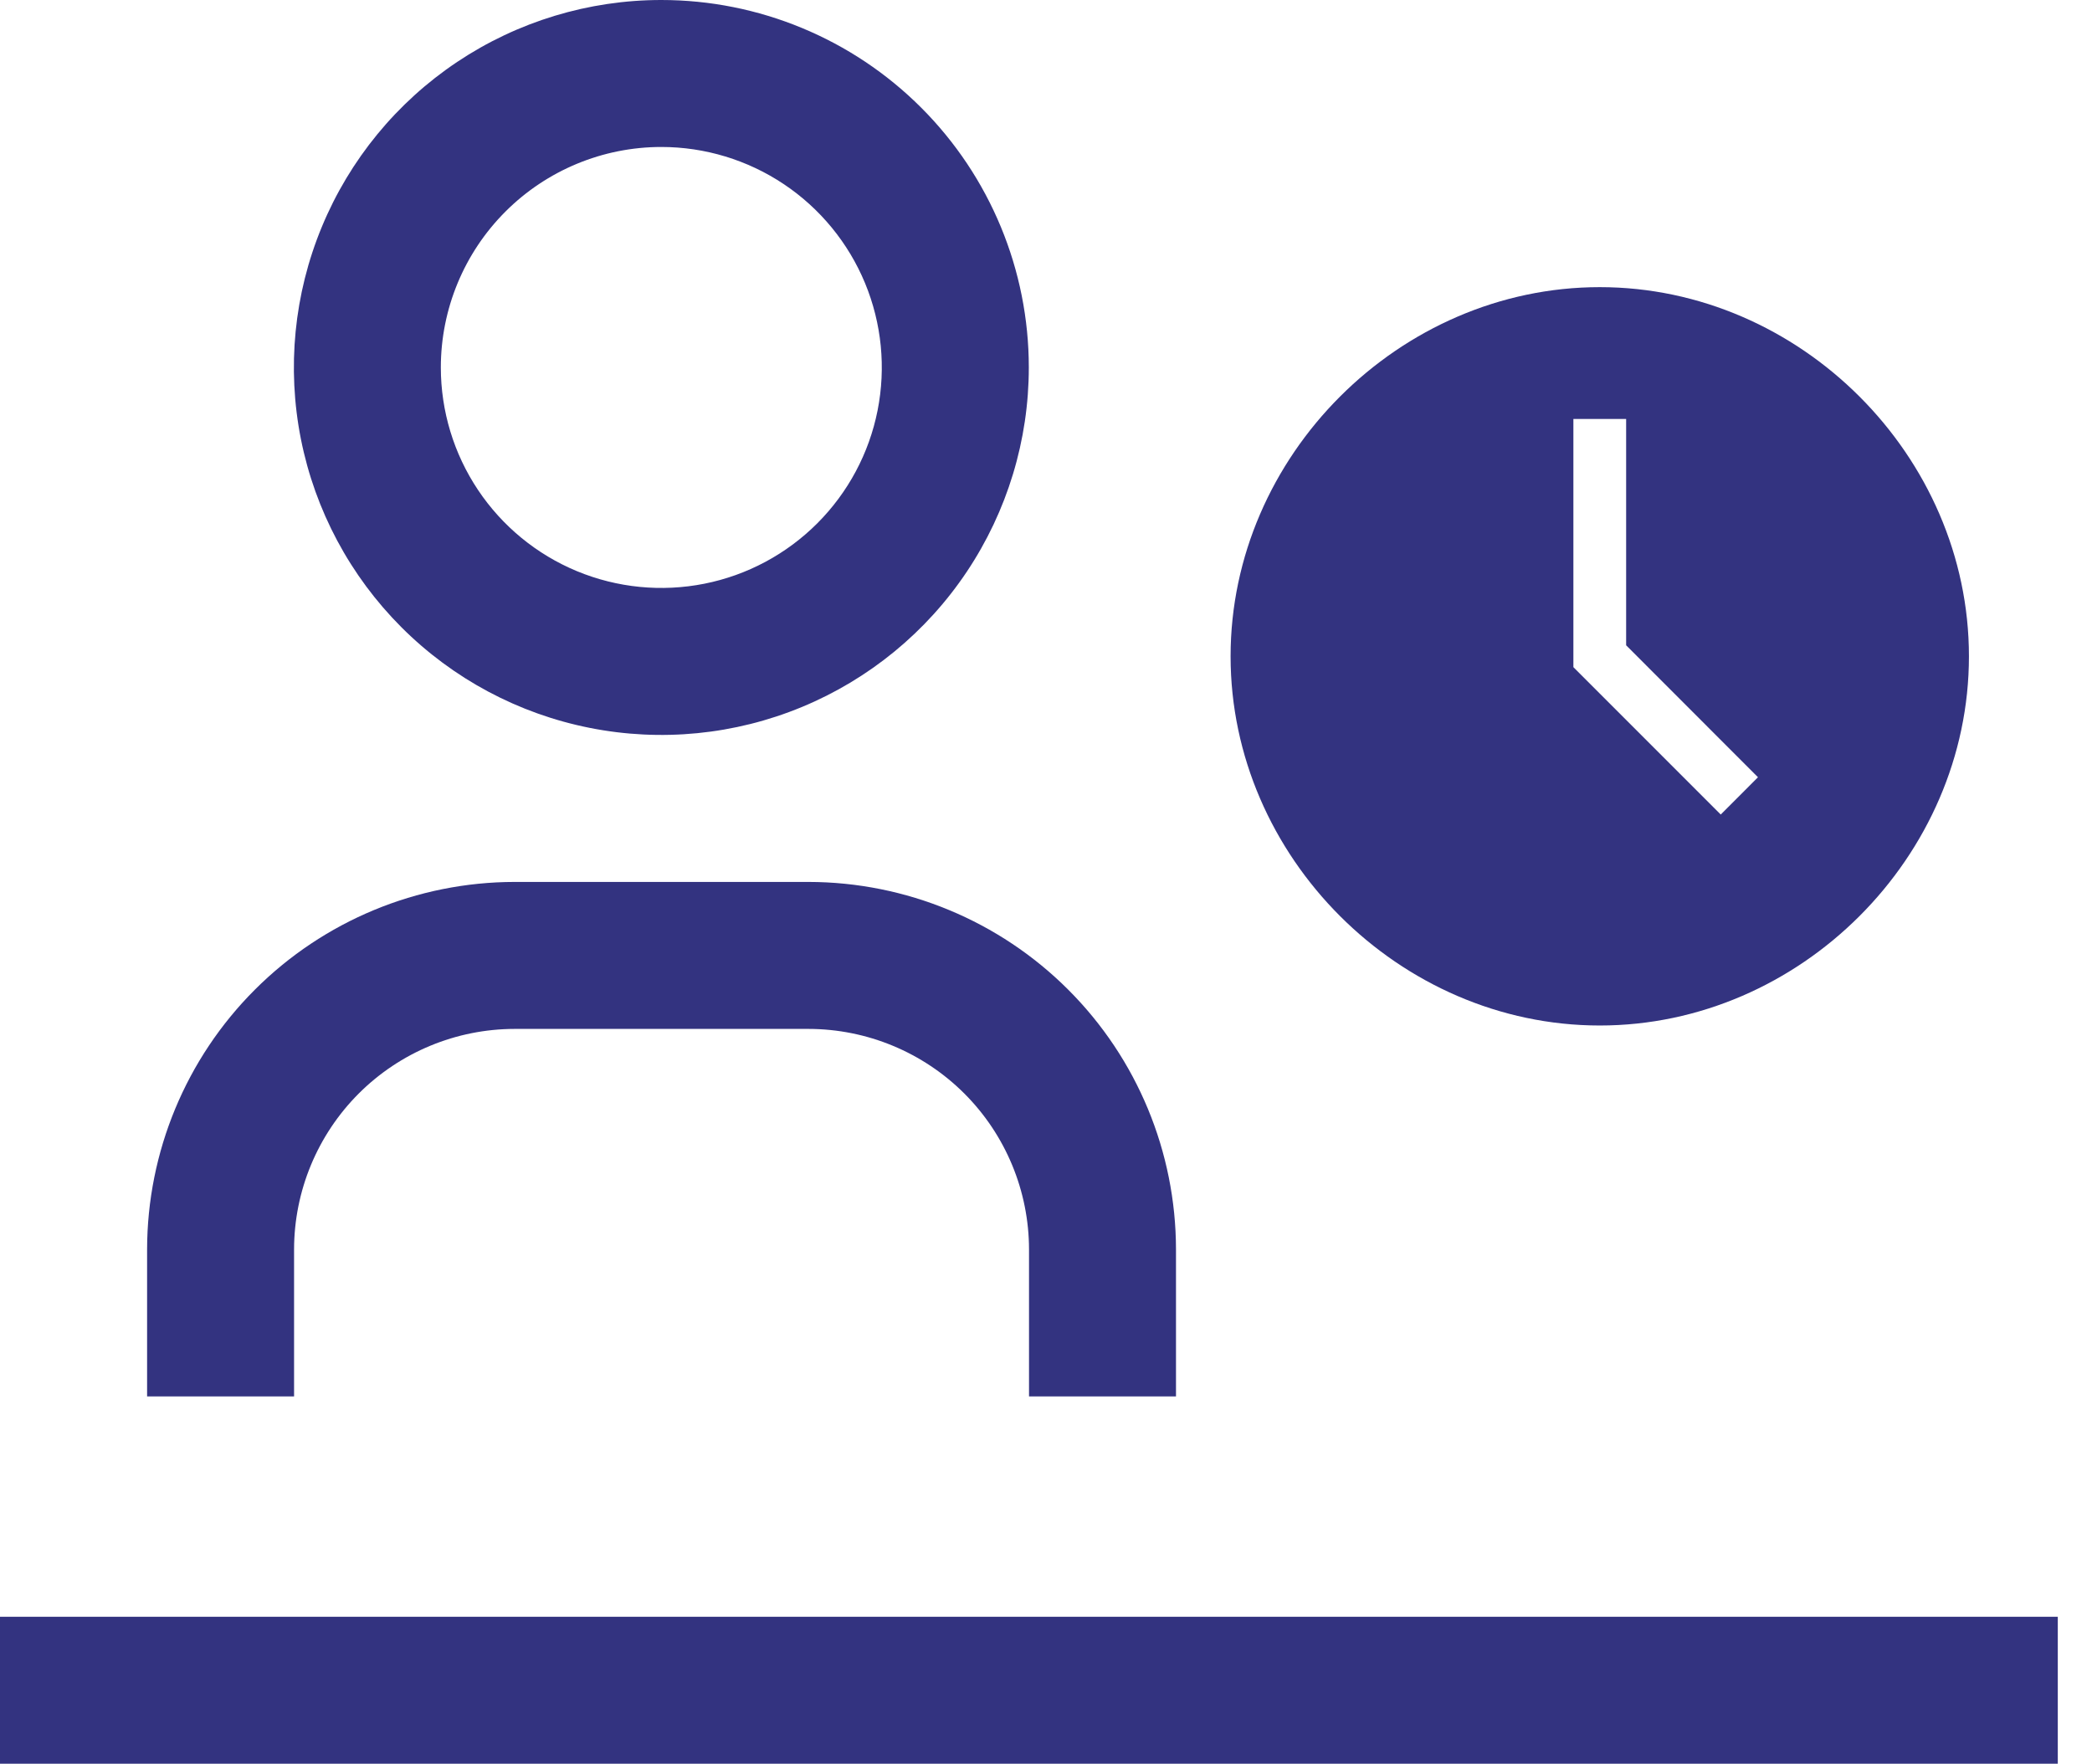 <svg width="51" height="43" viewBox="0 0 51 43" fill="none" xmlns="http://www.w3.org/2000/svg">
<path d="M39 7C34.114 7 30 11.114 30 16C30 20.886 34.114 25 39 25C43.886 25 48 20.886 48 16C48 11.114 43.886 7 39 7ZM41.949 19.857L38.357 16.264V10.214H39.643V15.731L42.857 18.948L41.949 19.857Z" fill="#333380"/>
<path d="M28.669 34.042H25.086V30.458C25.084 29.033 24.517 27.667 23.51 26.659C22.502 25.652 21.136 25.085 19.711 25.083H12.544C11.119 25.085 9.753 25.652 8.745 26.659C7.738 27.667 7.171 29.033 7.169 30.458V34.042H3.586V30.458C3.589 28.083 4.533 25.806 6.213 24.127C7.892 22.448 10.169 21.503 12.544 21.5H19.711C22.086 21.503 24.363 22.448 26.042 24.127C27.722 25.806 28.666 28.083 28.669 30.458V34.042Z" fill="#333380"/>
<path d="M16.122 3.583C17.185 3.583 18.225 3.899 19.108 4.489C19.992 5.08 20.681 5.919 21.088 6.901C21.495 7.884 21.601 8.964 21.394 10.007C21.187 11.05 20.675 12.007 19.923 12.759C19.171 13.511 18.214 14.023 17.171 14.23C16.128 14.437 15.048 14.331 14.065 13.924C13.083 13.517 12.244 12.828 11.653 11.944C11.063 11.061 10.747 10.021 10.747 8.958C10.747 7.533 11.314 6.166 12.322 5.158C13.33 4.15 14.697 3.583 16.122 3.583ZM16.122 0C14.351 0 12.619 0.525 11.145 1.51C9.672 2.494 8.524 3.893 7.846 5.53C7.168 7.167 6.991 8.968 7.336 10.706C7.682 12.444 8.535 14.04 9.788 15.293C11.041 16.546 12.637 17.399 14.375 17.744C16.112 18.09 17.914 17.913 19.55 17.235C21.188 16.557 22.587 15.408 23.571 13.935C24.555 12.462 25.081 10.73 25.081 8.958C25.081 6.582 24.137 4.304 22.457 2.624C20.777 0.944 18.498 0 16.122 0Z" fill="#333380"/>
<path d="M50.166 39.414H0V42.997H50.166V39.414Z" fill="#333380"/>
</svg>
